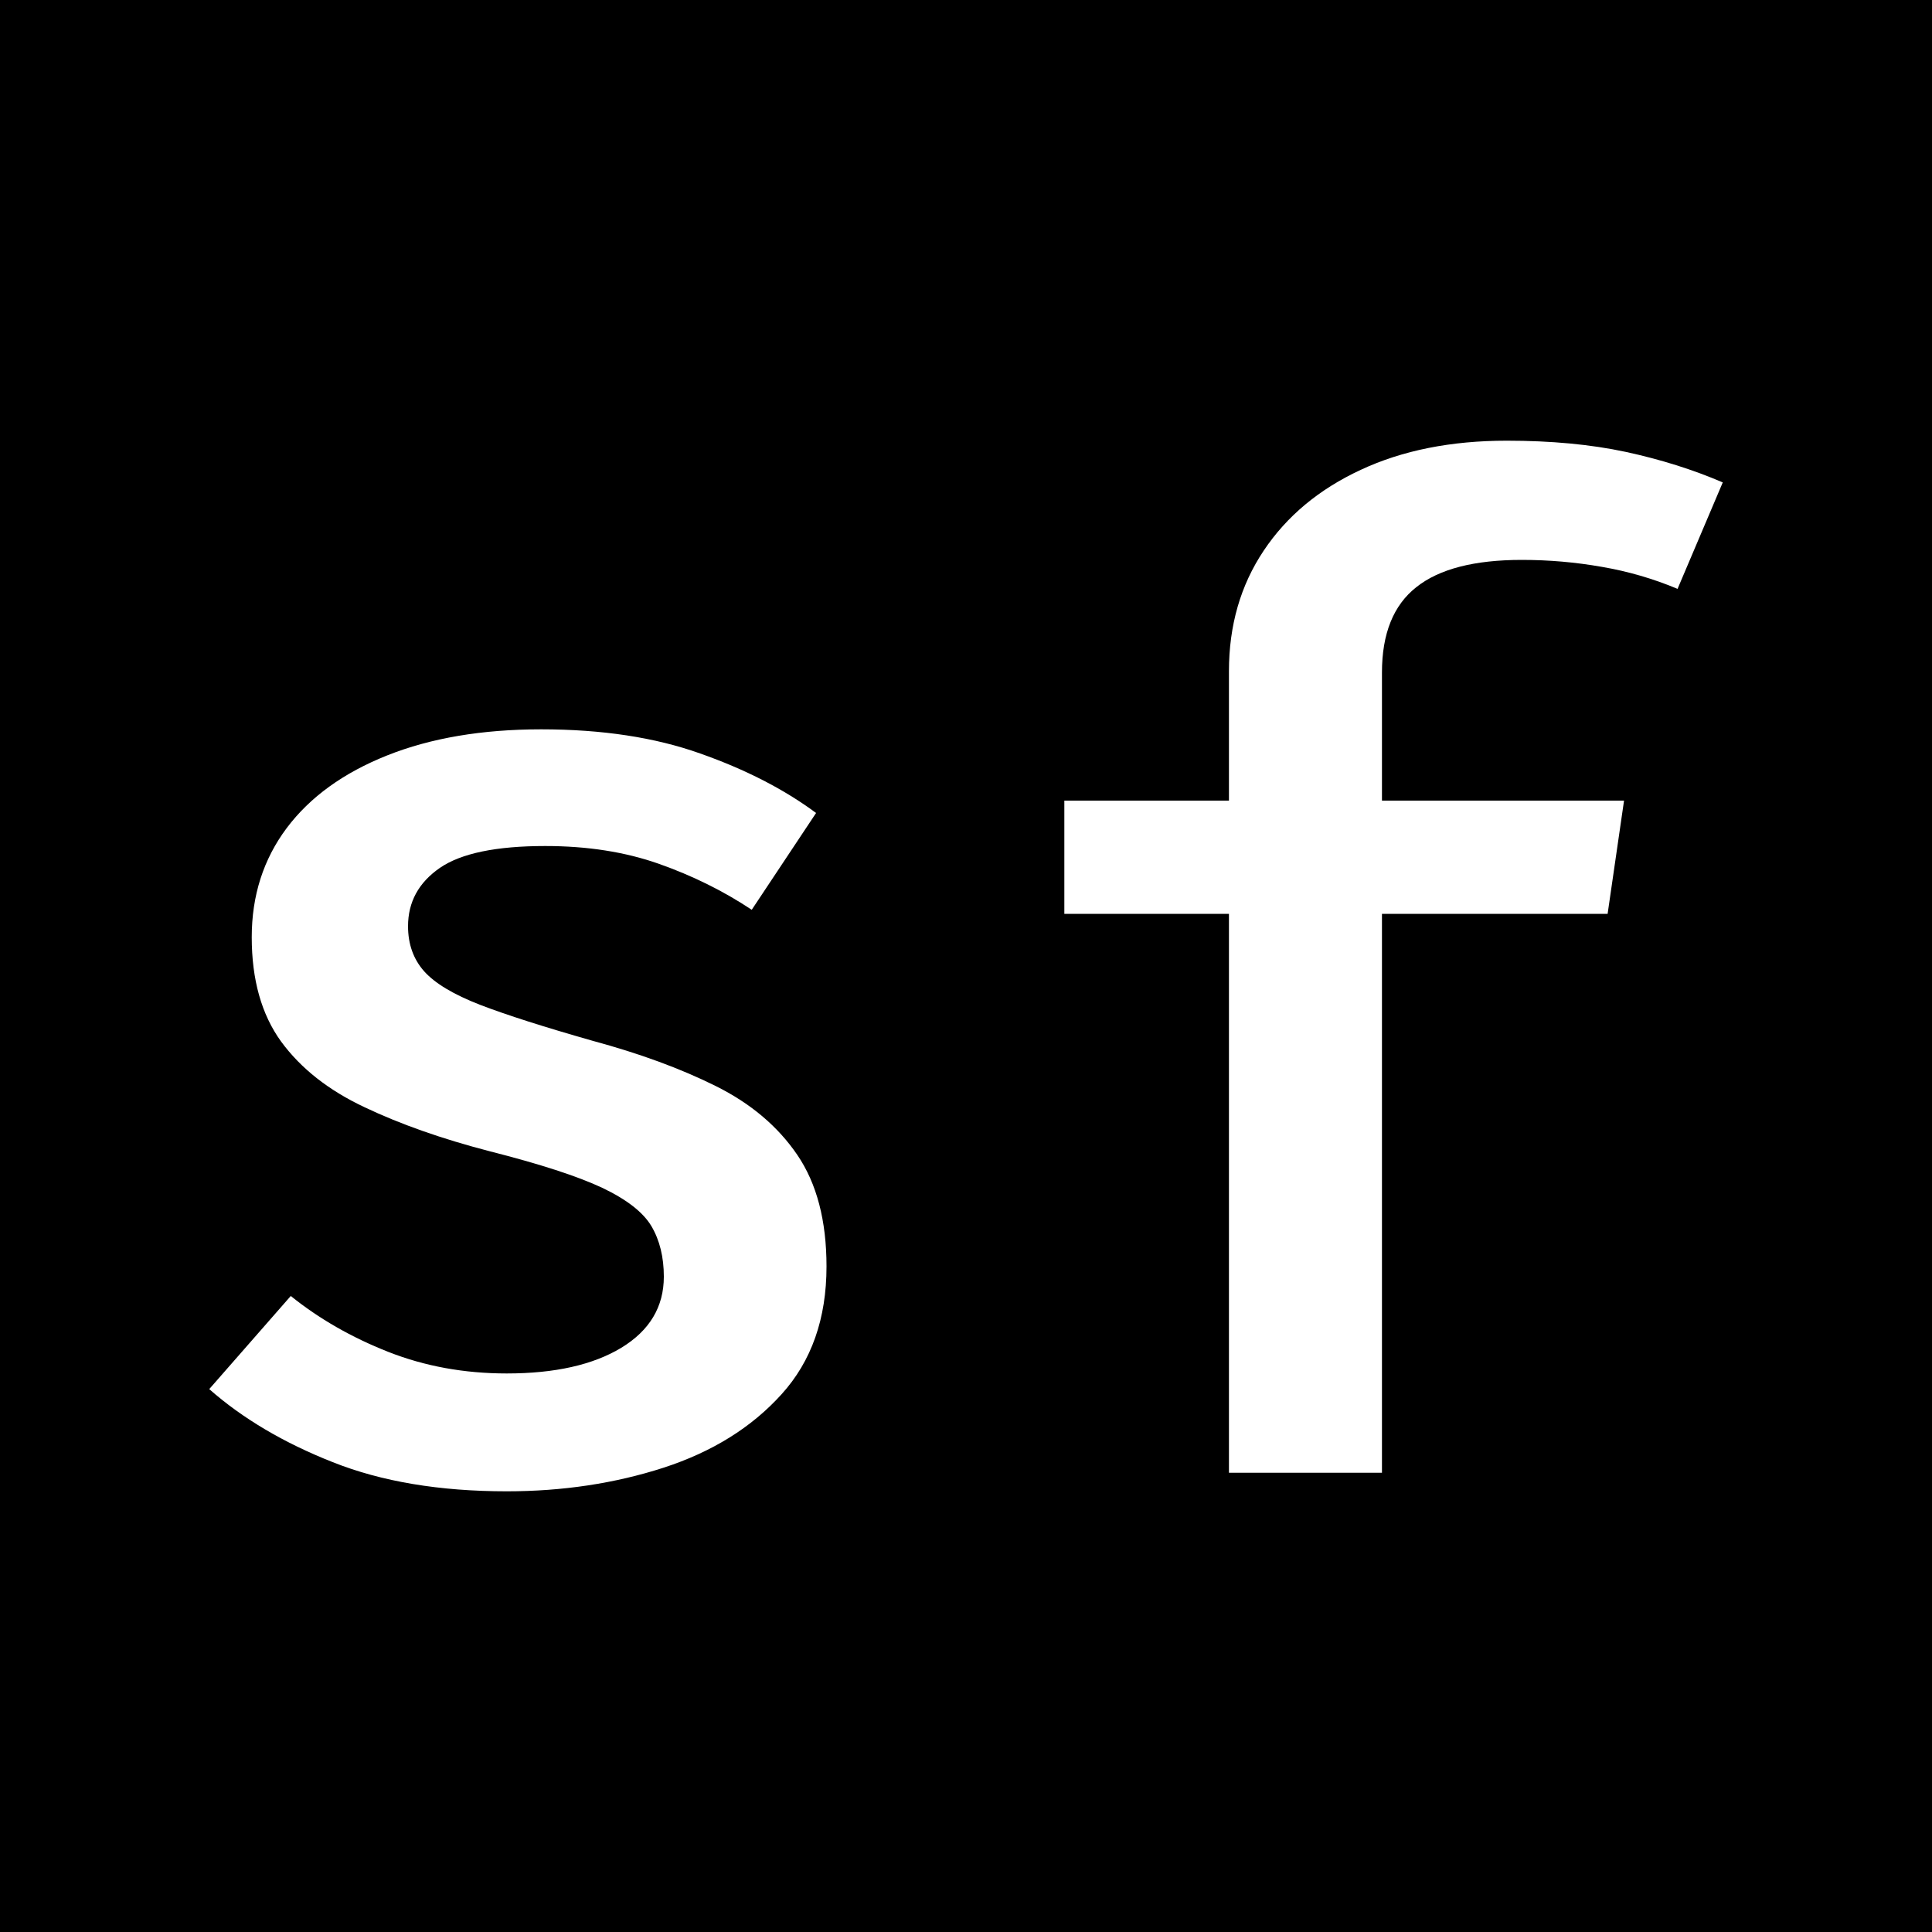 <svg xmlns="http://www.w3.org/2000/svg" width="256" height="256" viewBox="0 0 100 100"><rect width="100" height="100" rx="0"/><path fill="#fff" d="M26.23 71.09q3.73 0 5.93-1.33 2.2-1.34 2.2-3.68 0-1.52-.64-2.61-.64-1.08-2.55-1.99-1.92-.9-5.82-1.89-3.7-.96-6.48-2.28-2.79-1.31-4.32-3.4-1.52-2.1-1.52-5.4 0-3.23 1.81-5.65 1.81-2.41 5.2-3.76 3.39-1.35 7.97-1.35 4.72 0 8.23 1.25 3.52 1.24 6 3.08l-3.33 5.01q-2.2-1.46-4.81-2.38-2.61-.92-5.88-.92-3.8 0-5.45 1.13-1.65 1.14-1.65 3.02 0 1.39.83 2.33.84.94 2.9 1.74 2.06.79 5.82 1.86 3.66.99 6.37 2.34 2.72 1.35 4.23 3.57 1.51 2.22 1.51 5.77 0 4.05-2.33 6.62-2.32 2.57-6.11 3.8-3.78 1.22-8.11 1.22-5.22 0-9.01-1.51-3.8-1.5-6.39-3.78l4.22-4.82q2.2 1.77 5.04 2.89t6.14 1.12Zm51.76-48.28q3.45 0 6.16.58 2.72.59 5.02 1.58l-2.34 5.51q-1.88-.79-3.92-1.14-2.04-.36-4.14-.36-3.69 0-5.46 1.41-1.78 1.4-1.78 4.42v6.63h12.53l-.85 5.86H71.53v28.93h-7.92V47.3h-8.52v-5.86h8.52v-6.7q0-3.55 1.8-6.24 1.79-2.68 5.02-4.18 3.23-1.51 7.56-1.51Z"/></svg>